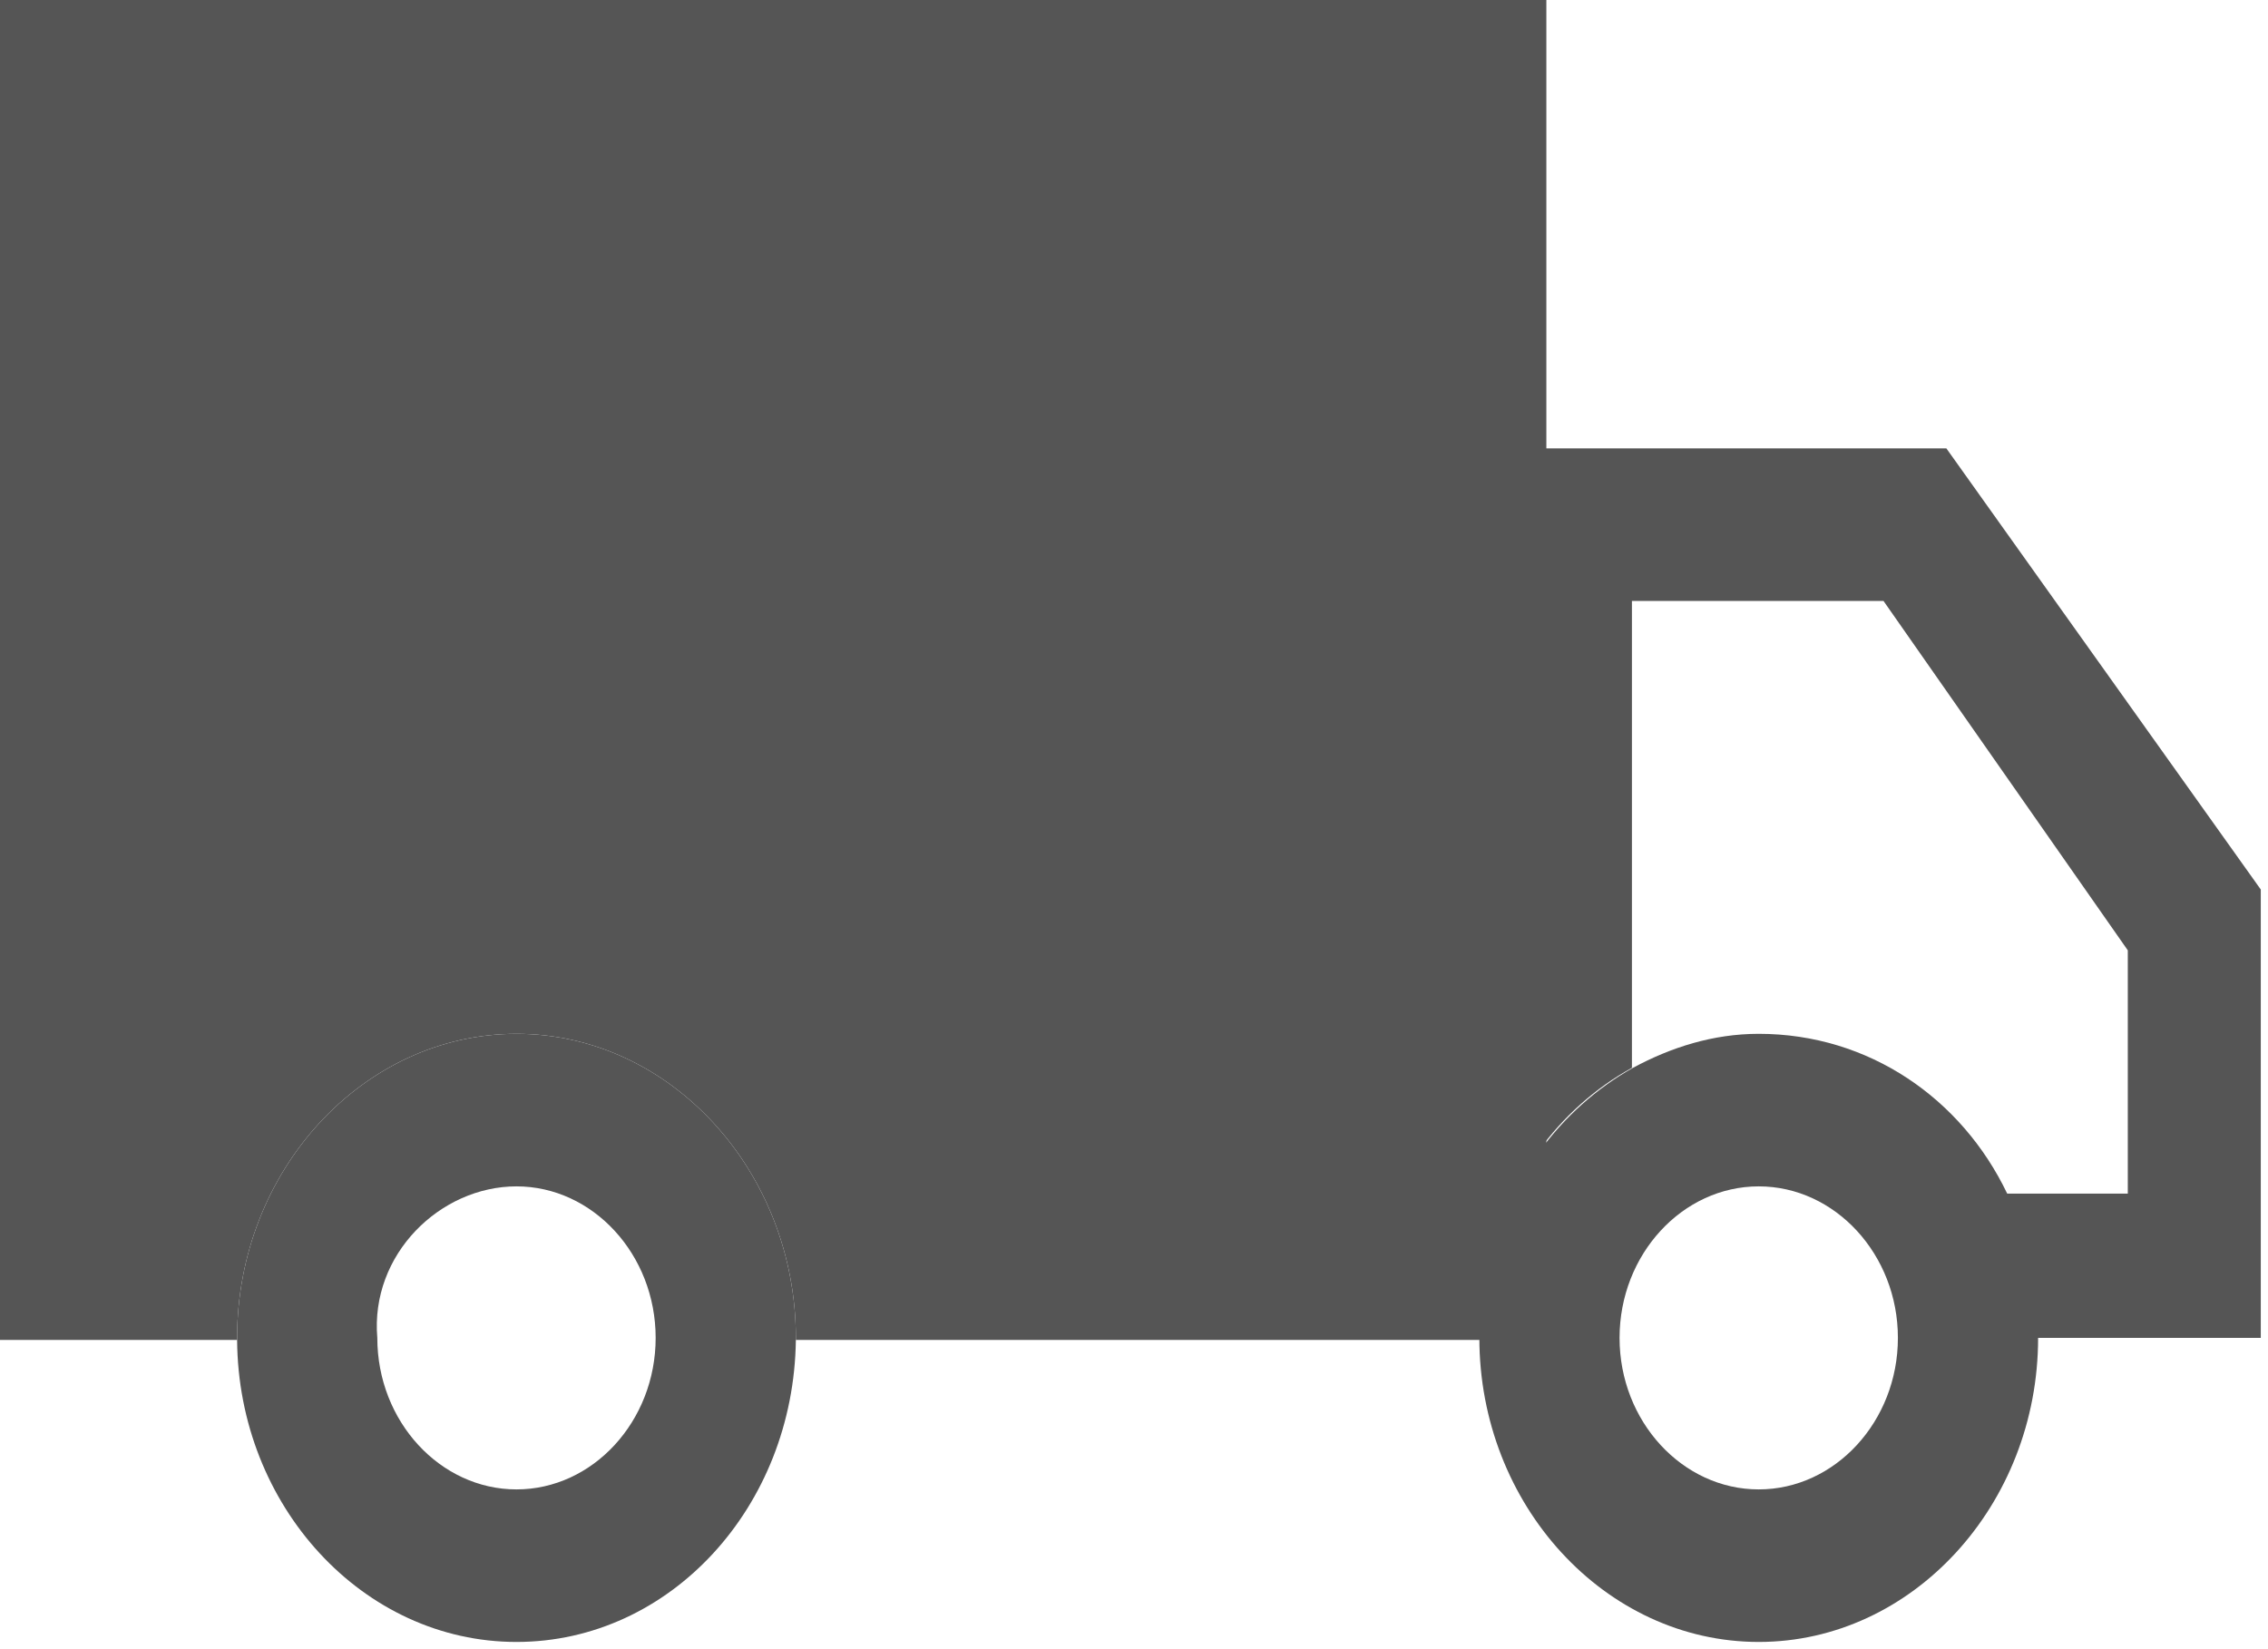 <svg xmlns="http://www.w3.org/2000/svg" id="Layer_1" viewBox="0 0 22 16"><defs><style> .cls-1 { fill: none; } .cls-2 { fill: #555; } </style></defs><path class="cls-1" d="M5.01,11.5c-.74,0-1.42.66-1.35,1.47,0,.81.61,1.47,1.35,1.47s1.35-.66,1.35-1.47-.61-1.47-1.35-1.47Z"></path><path class="cls-2" d="M15,0H0v13h2.3s0-.02,0-.02c0-1.62,1.22-2.95,2.71-2.95s2.71,1.33,2.71,2.95c0,0,0,.02,0,.02h7.28V0Z"></path><path class="cls-2" d="M5.01,10.03c-1.49,0-2.71,1.33-2.71,2.95,0,0,0,.02,0,.02.01,1.61,1.22,2.93,2.71,2.93s2.69-1.31,2.71-2.93c0,0,0-.02,0-.02,0-1.62-1.22-2.95-2.71-2.95ZM5.01,14.45c-.74,0-1.35-.66-1.35-1.47-.07-.81.61-1.47,1.35-1.47s1.35.66,1.35,1.47-.61,1.47-1.35,1.47Z"></path><path class="cls-1" d="M17.06,11.5c-.74,0-1.35.66-1.35,1.47s.61,1.47,1.35,1.47,1.35-.66,1.35-1.47-.61-1.47-1.35-1.47Z"></path><path class="cls-1" d="M19.47,11.58h1.18v-2.36l-2.37-3.39h-2.44v4.53c.37-.21.78-.33,1.22-.33,1.07,0,1.97.63,2.41,1.55Z"></path><path class="cls-2" d="M21.93,8.63l-3.05-4.28h-4.47v7.99c.18-.87.71-1.59,1.42-1.98v-4.53h2.44l2.37,3.39v2.36h-1.18c.2.42.32.89.3,1.4h2.17v-4.35Z"></path><path class="cls-2" d="M17.06,10.03c-.44,0-.85.13-1.22.33-.71.4-1.24,1.11-1.42,1.98-.04.21-.07.42-.07.64,0,1.62,1.22,2.95,2.71,2.95s2.71-1.33,2.71-2.95h0c.02-.51-.1-.98-.3-1.4-.44-.92-1.34-1.55-2.41-1.55ZM17.06,14.45c-.74,0-1.35-.66-1.35-1.47s.61-1.47,1.35-1.47,1.35.66,1.35,1.47-.61,1.47-1.35,1.47Z"></path></svg>